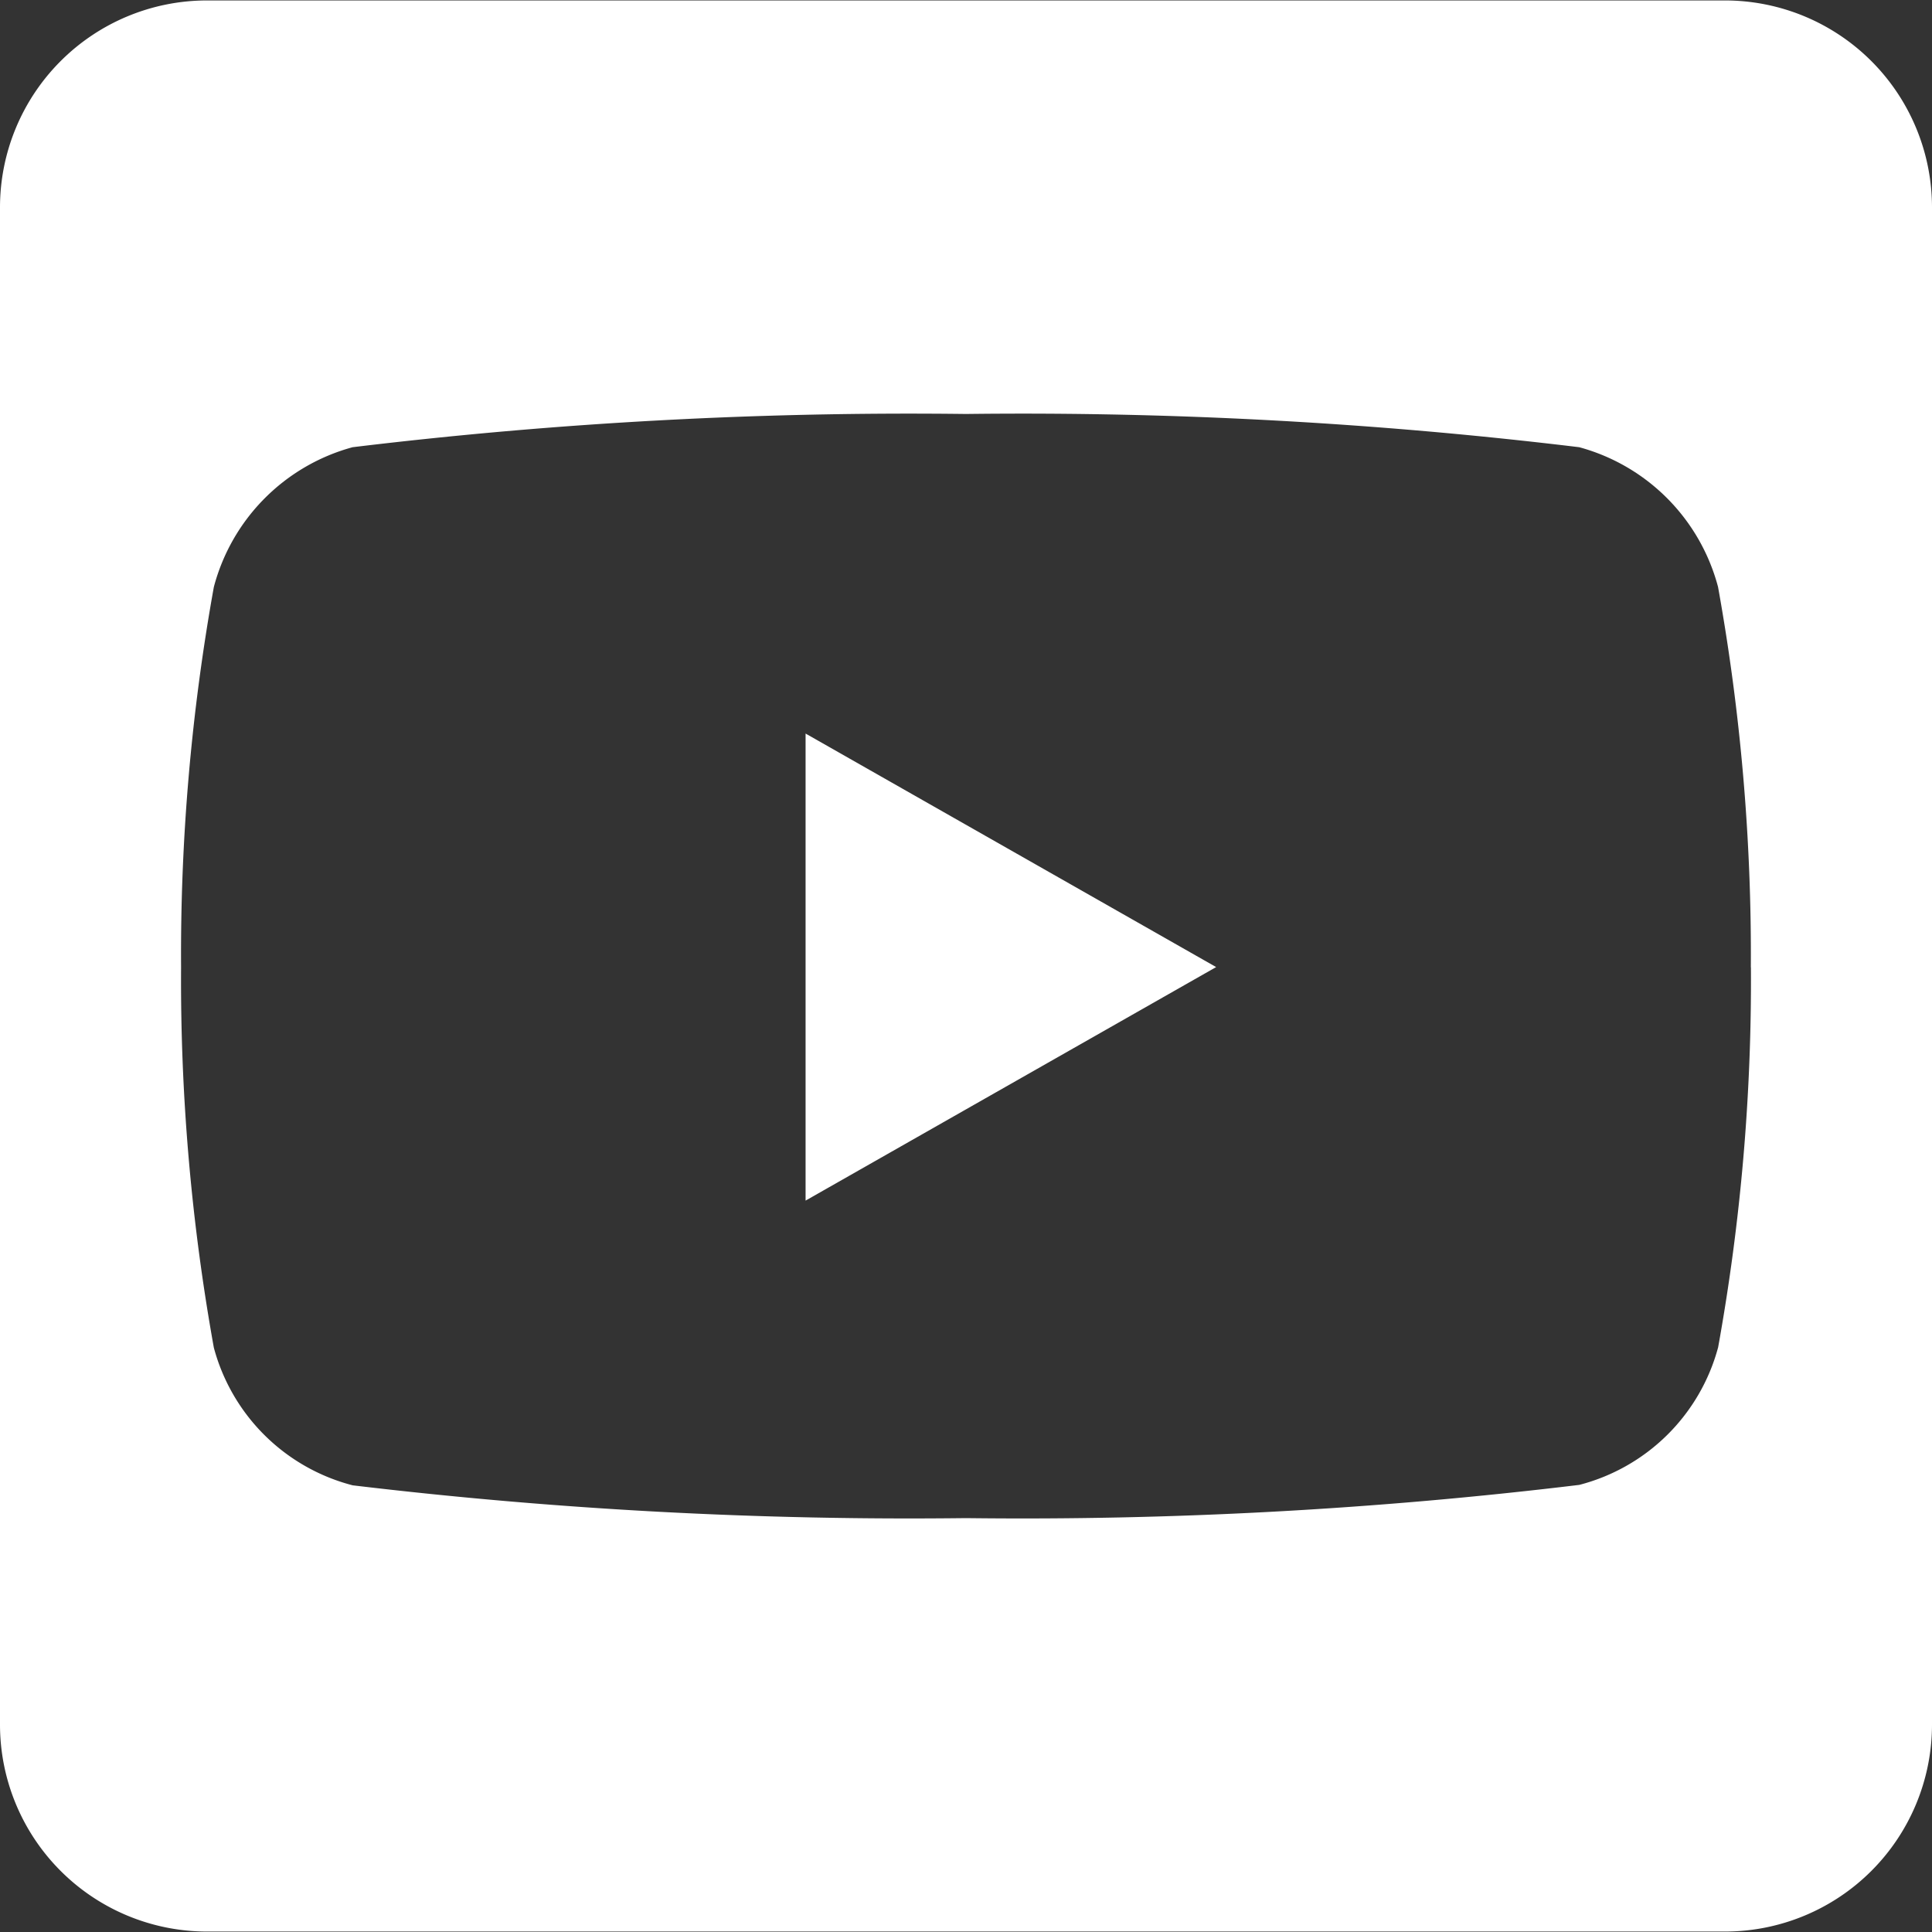 <?xml version="1.0" encoding="UTF-8"?>
<svg xmlns="http://www.w3.org/2000/svg" width="21.51" height="21.51" viewBox="0 0 21.51 21.51">
  <rect x="0" y="0" width="21.51" height="21.51" fill="#333333" stroke="none"/>
  <path id="Icon_awesome-youtube-square" data-name="Icon awesome-youtube-square" d="M8.969,10.417l4.571,2.6-4.571,2.6ZM21.51,4.555v16.9a2.305,2.305,0,0,1-2.3,2.3H2.3a2.305,2.305,0,0,1-2.3-2.3V4.555a2.305,2.305,0,0,1,2.3-2.3h16.9A2.305,2.305,0,0,1,21.51,4.555Zm-2.017,8.465a23.071,23.071,0,0,0-.365-4.235,2.192,2.192,0,0,0-1.546-1.556,51.559,51.559,0,0,0-6.828-.37,51.559,51.559,0,0,0-6.828.37A2.192,2.192,0,0,0,2.381,8.785a23.043,23.043,0,0,0-.365,4.235,23.071,23.071,0,0,0,.365,4.235,2.16,2.16,0,0,0,1.546,1.532,52.231,52.231,0,0,0,6.828.365,51.559,51.559,0,0,0,6.828-.37,2.16,2.16,0,0,0,1.546-1.532,23,23,0,0,0,.365-4.23Z" transform="translate(0 -2.25)" fill="#fff"></path>
</svg>
